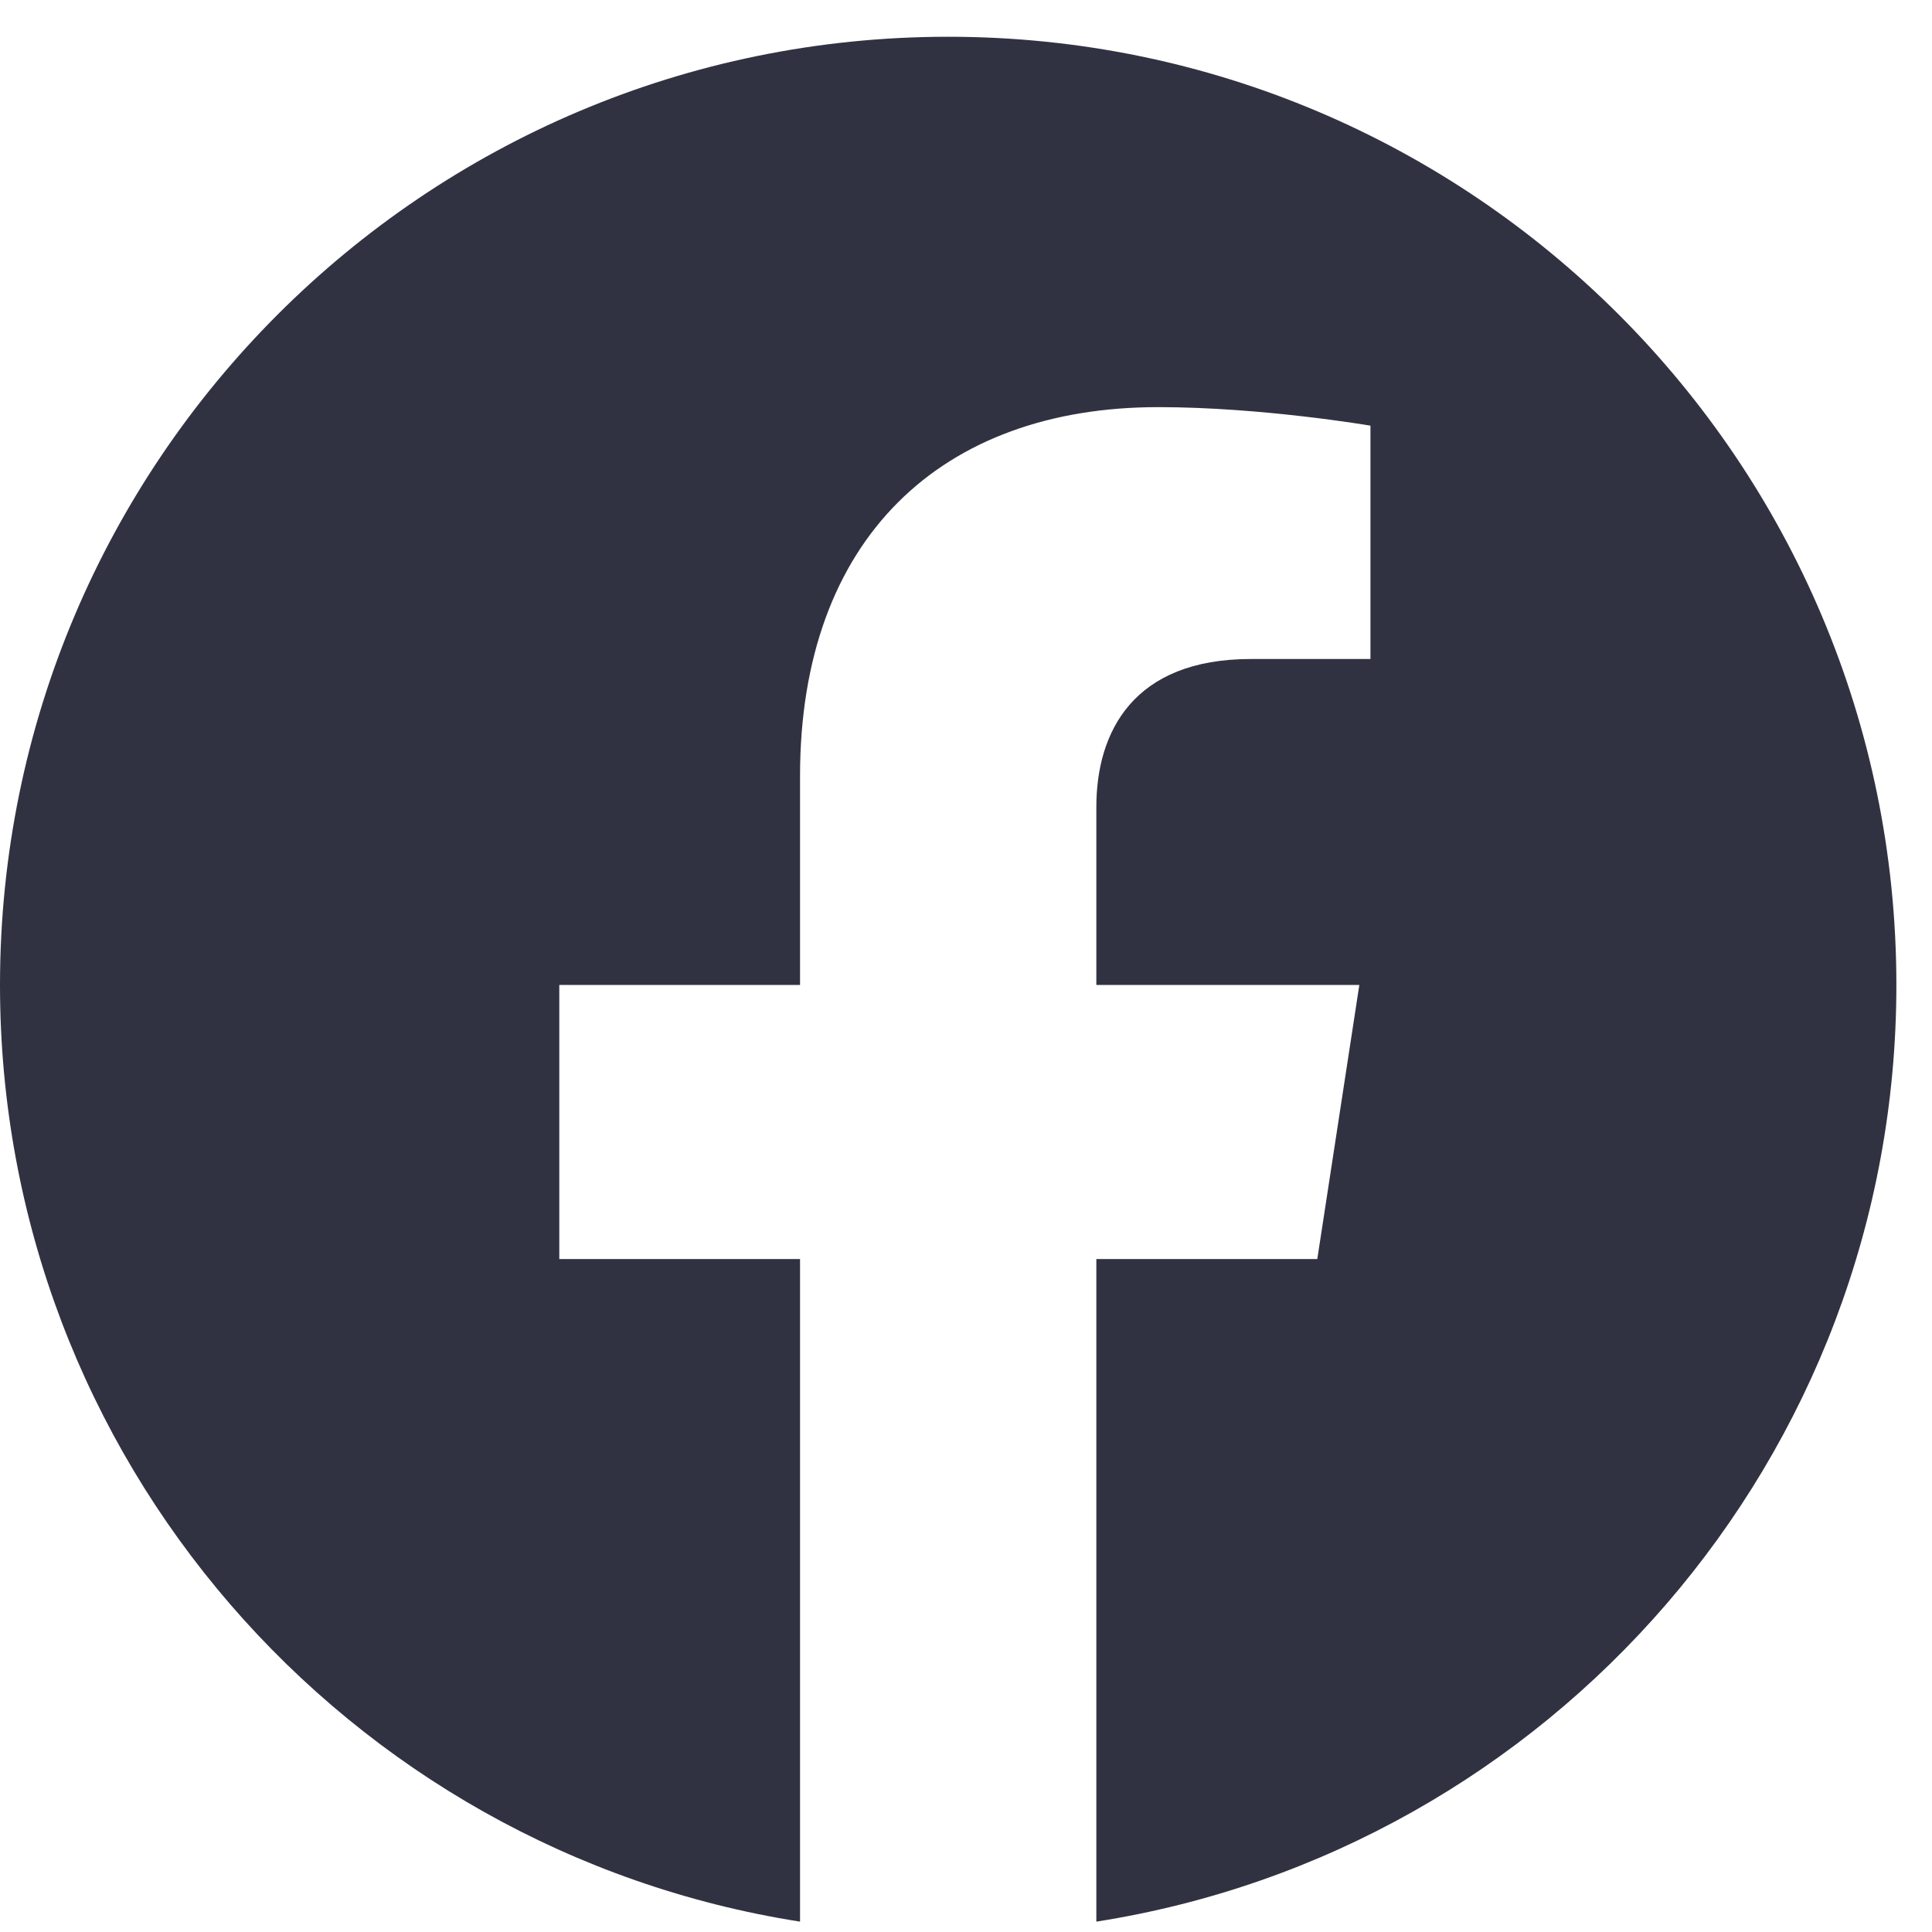 <?xml version="1.0" encoding="UTF-8"?>
<svg width="41px" height="41px" viewBox="0 0 41 41" version="1.1" xmlns="http://www.w3.org/2000/svg" xmlns:xlink="http://www.w3.org/1999/xlink">
    <title>Icons / Socials / facebook</title>
    <g id="T06-SuccessStories" stroke="none" stroke-width="1" fill="none" fill-rule="evenodd">
        <g id="T06-SuccessStory_A" transform="translate(-168, -662)" fill="#313241">
            <g id="Group-2" transform="translate(120, 639)">
                <g id="Fill-1" transform="translate(48, 23.78)">
                    <path d="M40.244,20.122 C40.244,9.009 31.235,0 20.122,0 C9.009,0 1.7408297e-13,9.009 1.7408297e-13,20.122 C1.7408297e-13,30.166 7.358,38.49 16.978,40 L16.978,25.939 L11.869,25.939 L11.869,20.122 L16.978,20.122 L16.978,15.689 C16.978,10.646 19.982,7.86 24.579,7.86 C26.78,7.86 29.083,8.253 29.083,8.253 L29.083,13.205 L26.546,13.205 C24.046,13.205 23.266,14.756 23.266,16.348 L23.266,20.122 L28.847,20.122 L27.955,25.939 L23.266,25.939 L23.266,40 C32.886,38.49 40.244,30.166 40.244,20.122"></path>
                </g>
            </g>
        </g>
    </g>
</svg>